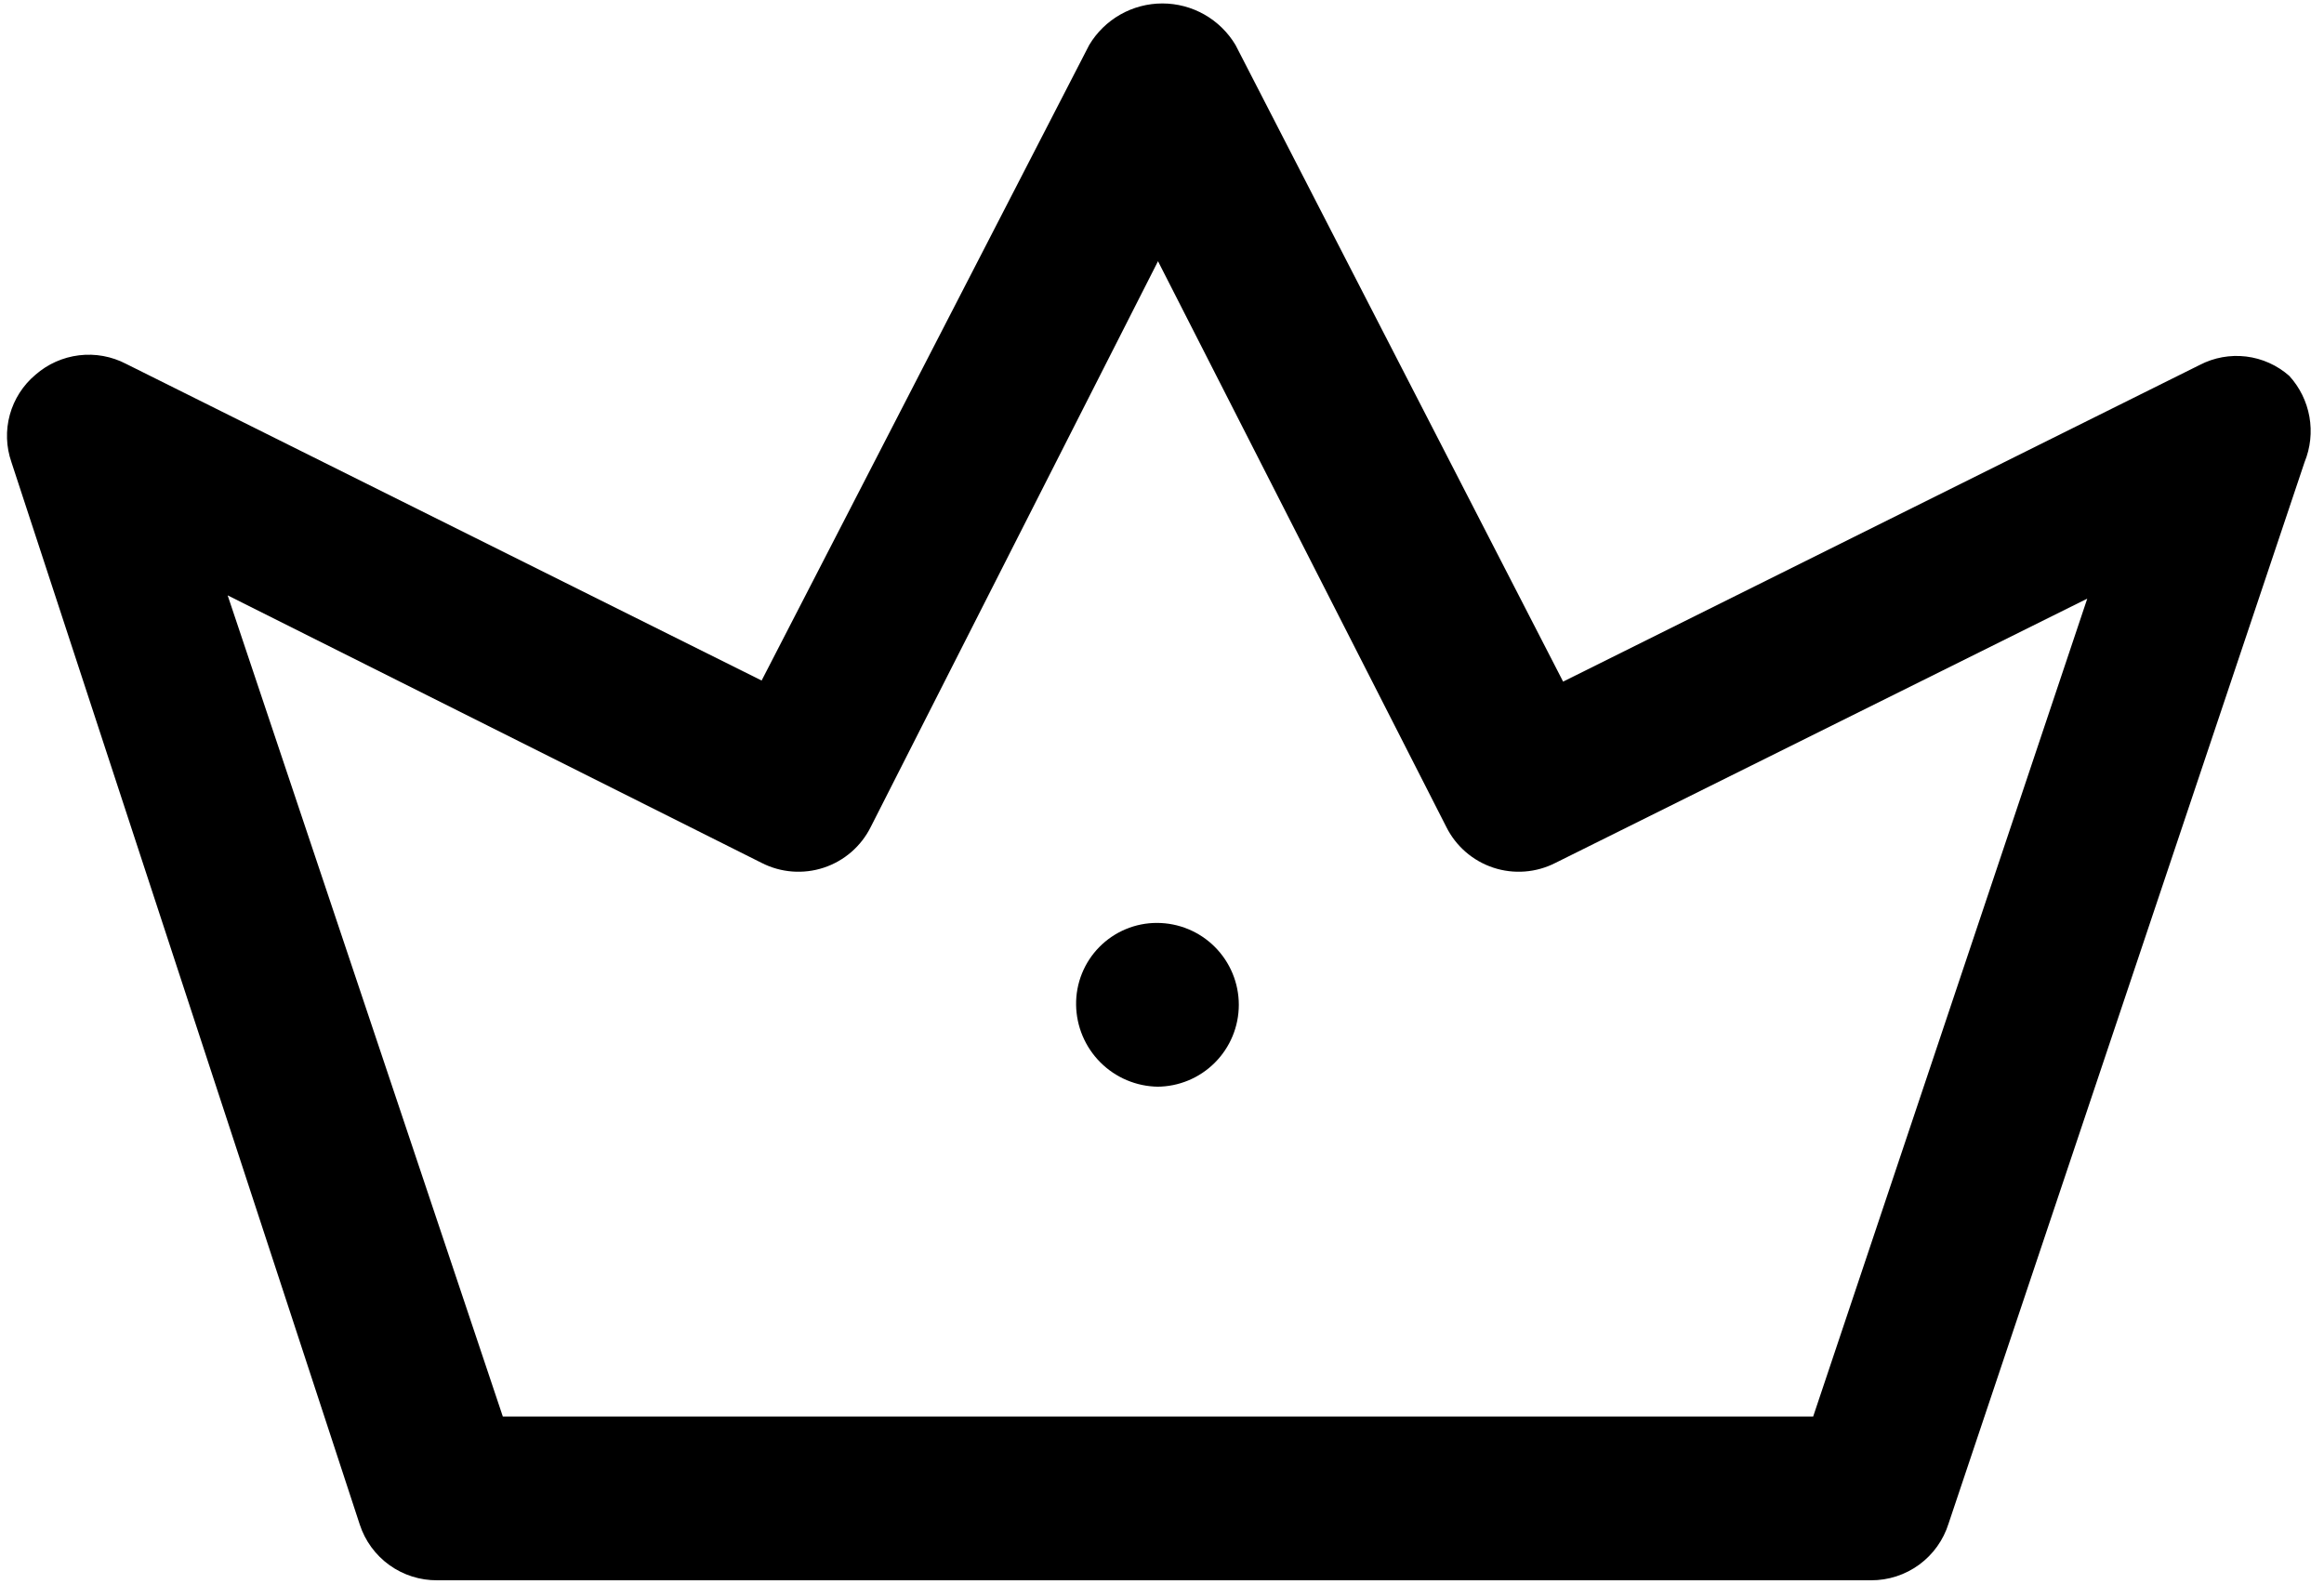 <svg width="157" height="107" viewBox="0 0 157 107" fill="none" xmlns="http://www.w3.org/2000/svg">
<path d="M126.401 106.76H29.542C28.383 106.77 27.25 106.411 26.308 105.735C25.367 105.059 24.665 104.1 24.305 102.998L0.772 31.221C0.412 30.189 0.374 29.071 0.664 28.017C0.954 26.963 1.558 26.022 2.395 25.319C3.223 24.593 4.25 24.135 5.343 24.003C6.435 23.871 7.542 24.073 8.518 24.582L51.452 45.975L73.582 3.041C74.092 2.185 74.816 1.477 75.682 0.984C76.549 0.492 77.528 0.233 78.525 0.233C79.521 0.233 80.5 0.492 81.367 0.984C82.233 1.477 82.957 2.185 83.467 3.041L105.598 46.048L148.605 24.655C149.57 24.153 150.664 23.955 151.744 24.086C152.824 24.218 153.838 24.674 154.654 25.393C155.36 26.167 155.832 27.126 156.015 28.157C156.198 29.189 156.084 30.251 155.687 31.221L131.638 102.924C131.291 104.04 130.594 105.015 129.652 105.705C128.709 106.396 127.569 106.765 126.401 106.76ZM33.968 95.695H122.491L141.007 40.442L105.081 58.294C104.438 58.623 103.736 58.821 103.015 58.877C102.295 58.932 101.57 58.845 100.884 58.618C100.198 58.392 99.564 58.031 99.018 57.558C98.472 57.084 98.025 56.507 97.704 55.86L78.23 17.647L58.828 55.86C58.507 56.507 58.061 57.084 57.515 57.558C56.969 58.031 56.335 58.392 55.649 58.618C54.962 58.845 54.238 58.932 53.517 58.877C52.797 58.821 52.095 58.623 51.452 58.294L15.379 40.221L33.968 95.695Z" fill="black"/>
<path d="M78.23 73.415C76.768 73.396 75.372 72.807 74.339 71.773C73.305 70.74 72.716 69.344 72.697 67.882C72.687 67.159 72.821 66.441 73.091 65.771C73.361 65.1 73.762 64.489 74.27 63.974C74.778 63.46 75.383 63.051 76.05 62.772C76.717 62.493 77.433 62.349 78.156 62.35C79.623 62.35 81.031 62.932 82.068 63.97C83.106 65.008 83.689 66.415 83.689 67.882C83.689 69.35 83.106 70.757 82.068 71.794C81.031 72.832 79.623 73.415 78.156 73.415H78.23Z" fill="black"/>
</svg>
